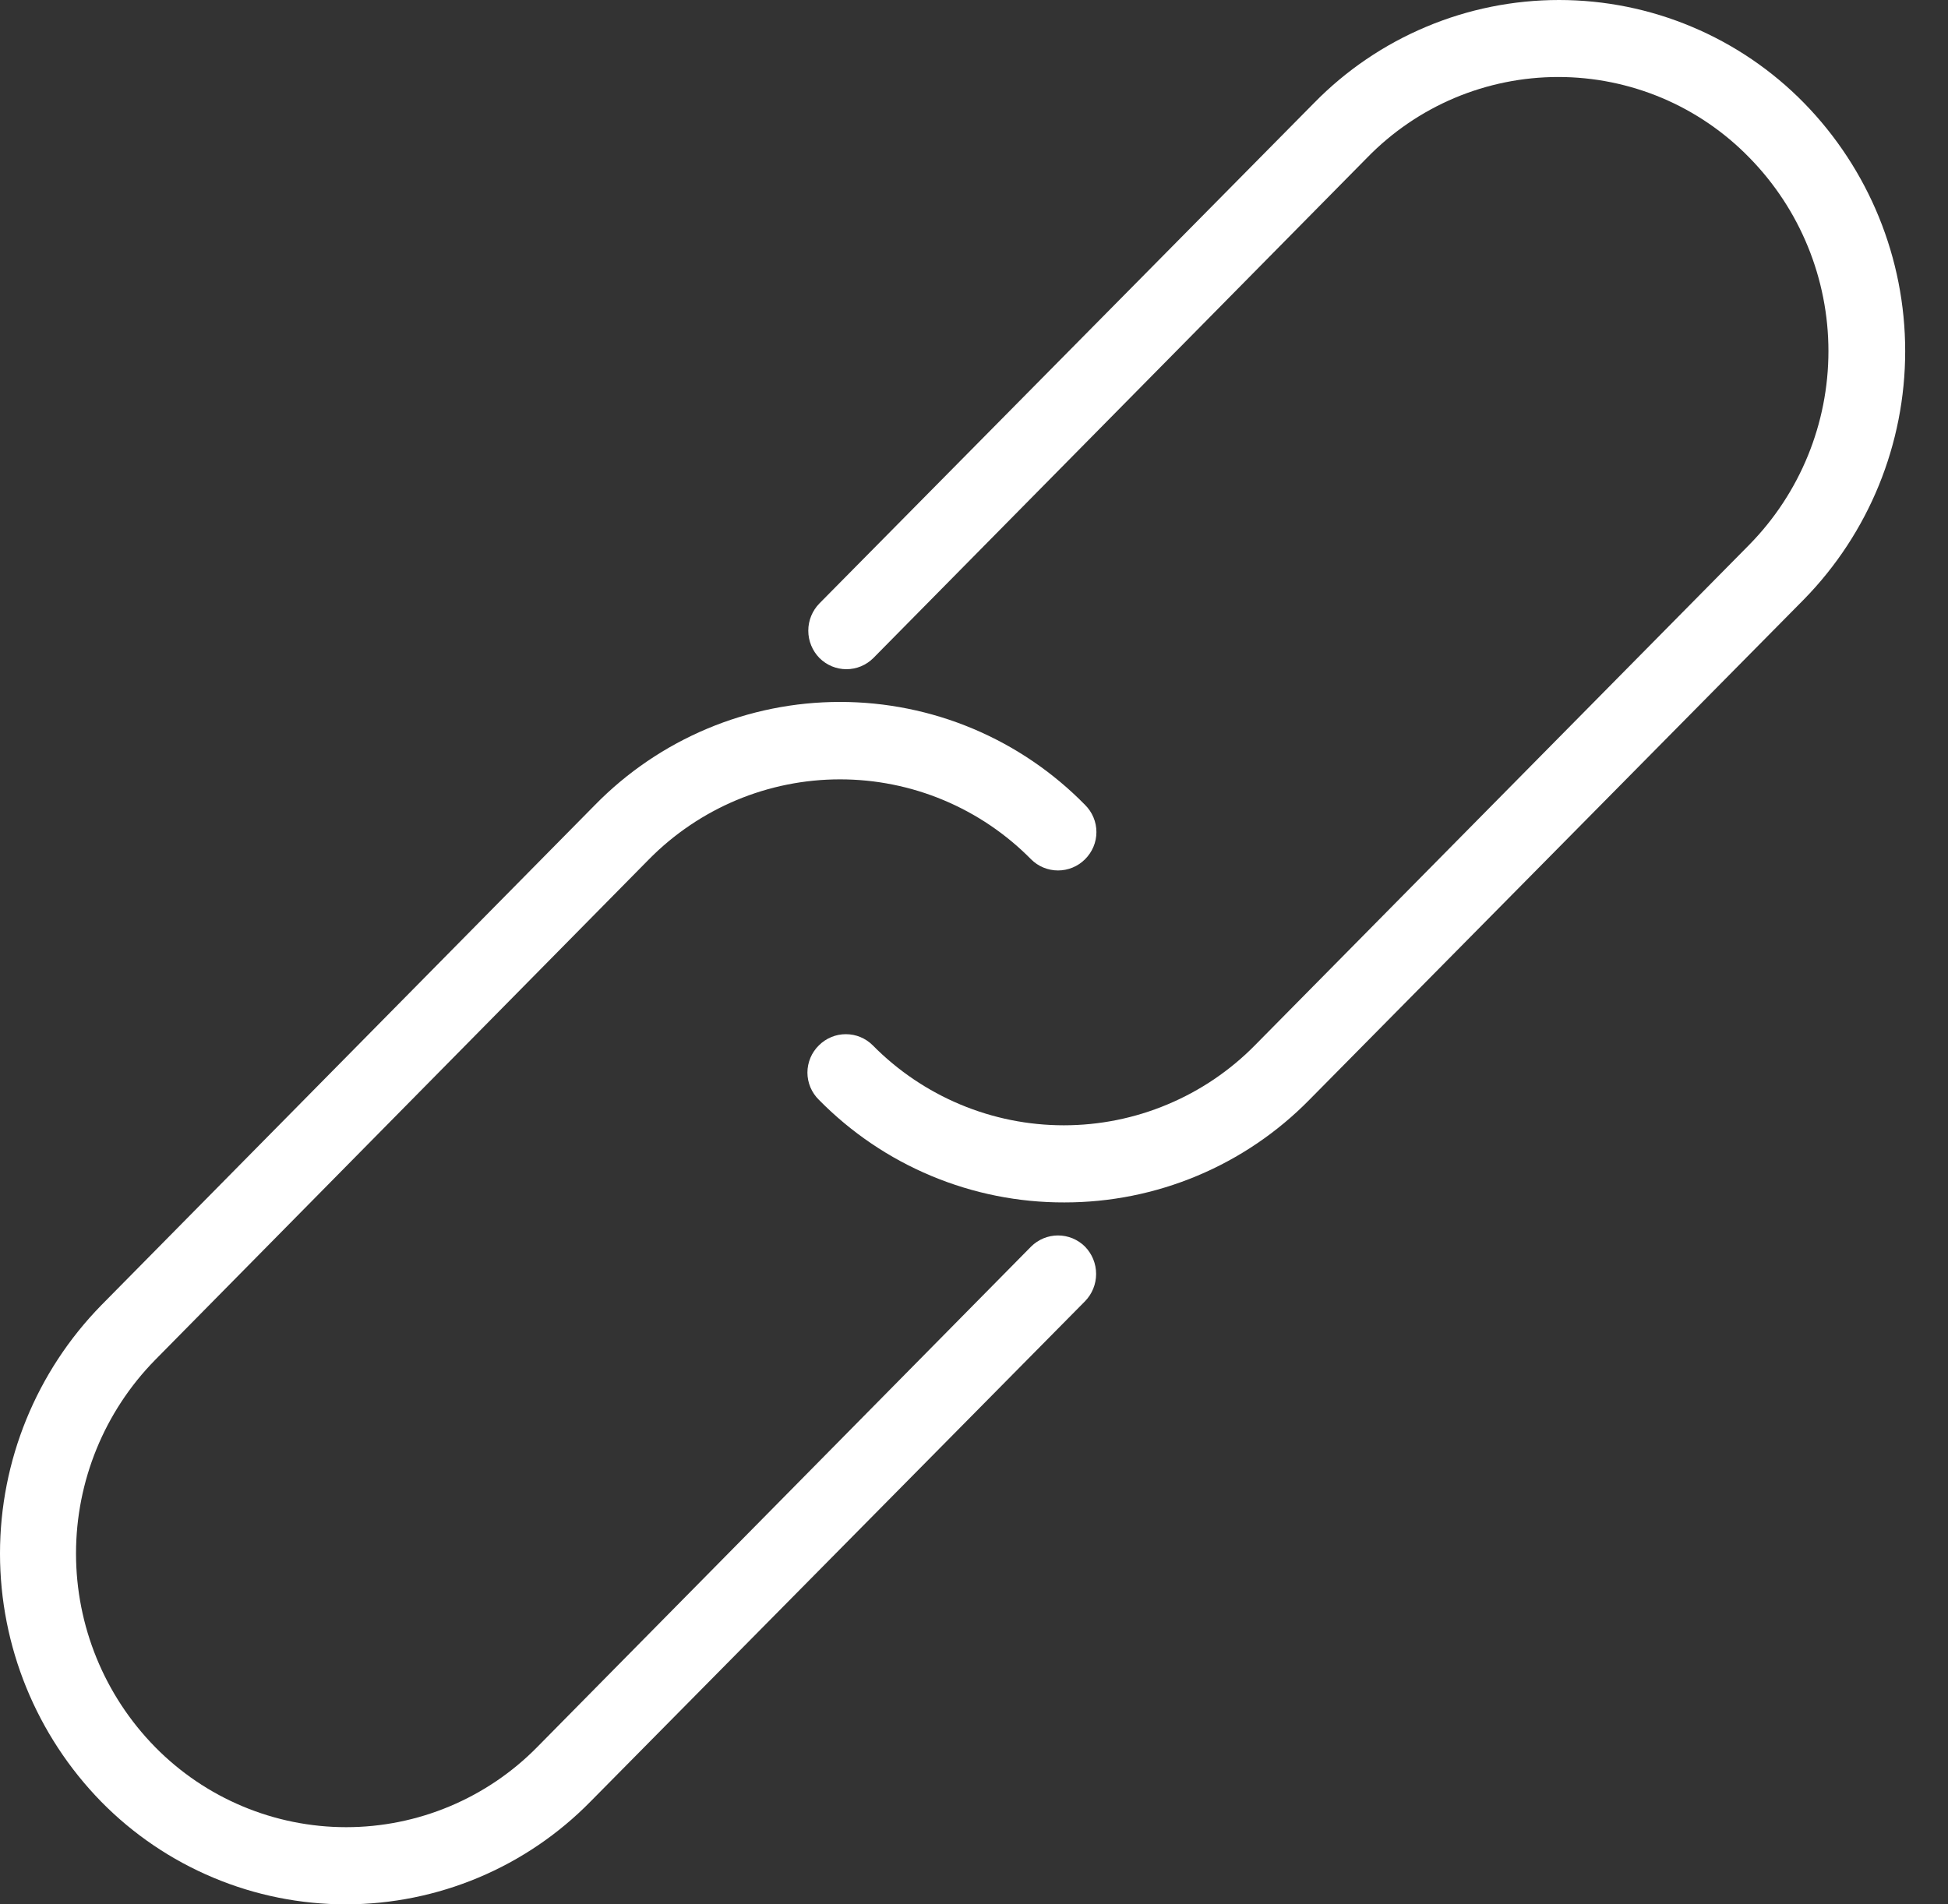 <svg width="45" height="44" viewBox="0 0 45 44" fill="none" xmlns="http://www.w3.org/2000/svg">
<rect x="0" y="0" width="45" height="44" fill="#333333" stroke="none"/>
<path d="M24.588 27.782C23.533 27.785 22.487 27.577 21.513 27.169C20.539 26.762 19.657 26.164 18.917 25.411C18.833 25.329 18.767 25.231 18.721 25.123C18.676 25.015 18.652 24.899 18.652 24.782C18.652 24.665 18.676 24.549 18.721 24.441C18.767 24.332 18.833 24.235 18.917 24.153C18.999 24.071 19.096 24.006 19.203 23.962C19.309 23.917 19.424 23.895 19.54 23.895C19.655 23.895 19.77 23.917 19.877 23.962C19.983 24.006 20.081 24.071 20.162 24.153C20.739 24.738 21.426 25.202 22.183 25.519C22.941 25.837 23.754 26 24.575 26C25.396 26 26.21 25.837 26.967 25.519C27.725 25.202 28.412 24.738 28.988 24.153L40.41 12.586C41.582 11.392 42.238 9.786 42.238 8.113C42.238 6.441 41.582 4.835 40.41 3.641C39.836 3.052 39.15 2.583 38.392 2.263C37.634 1.944 36.82 1.779 35.997 1.779C35.174 1.779 34.36 1.944 33.602 2.263C32.844 2.583 32.158 3.052 31.584 3.641L20.175 15.204C20.094 15.285 19.997 15.35 19.89 15.395C19.783 15.439 19.669 15.462 19.553 15.462C19.437 15.462 19.323 15.439 19.216 15.395C19.109 15.35 19.012 15.285 18.93 15.204C18.765 15.035 18.672 14.808 18.672 14.572C18.672 14.336 18.765 14.109 18.93 13.941L30.357 2.378C31.094 1.625 31.974 1.027 32.946 0.619C33.917 0.21 34.961 0 36.014 0C37.068 0 38.112 0.21 39.083 0.619C40.055 1.027 40.935 1.625 41.673 2.378C43.172 3.911 44.011 5.969 44.011 8.113C44.011 10.257 43.172 12.316 41.673 13.848L30.247 25.411C29.509 26.163 28.628 26.76 27.656 27.167C26.685 27.574 25.642 27.783 24.588 27.782Z" fill="white"/>
<path d="M7.997 44C6.943 44.001 5.9 43.792 4.929 43.384C3.957 42.977 3.077 42.38 2.339 41.629C0.84 40.096 0 38.037 0 35.894C0 33.75 0.84 31.691 2.339 30.158L13.747 18.596C14.485 17.843 15.365 17.245 16.337 16.836C17.308 16.428 18.352 16.218 19.405 16.218C20.459 16.218 21.503 16.428 22.474 16.836C23.446 17.245 24.326 17.843 25.064 18.596C25.147 18.678 25.214 18.776 25.259 18.884C25.305 18.992 25.328 19.108 25.328 19.225C25.328 19.342 25.305 19.458 25.259 19.566C25.214 19.674 25.147 19.772 25.064 19.854C24.982 19.936 24.885 20.001 24.778 20.045C24.671 20.089 24.556 20.112 24.441 20.112C24.325 20.112 24.211 20.089 24.104 20.045C23.997 20.001 23.9 19.936 23.818 19.854C23.242 19.269 22.555 18.805 21.797 18.487C21.04 18.17 20.227 18.007 19.405 18.007C18.584 18.007 17.771 18.17 17.013 18.487C16.256 18.805 15.569 19.269 14.992 19.854L3.584 31.421C2.412 32.615 1.756 34.221 1.756 35.894C1.756 37.566 2.412 39.172 3.584 40.366C4.16 40.952 4.846 41.417 5.604 41.735C6.362 42.053 7.175 42.217 7.997 42.217C8.818 42.217 9.632 42.053 10.389 41.735C11.147 41.417 11.834 40.952 12.41 40.366L23.818 28.803C23.9 28.721 23.997 28.657 24.104 28.612C24.211 28.568 24.325 28.545 24.441 28.545C24.556 28.545 24.671 28.568 24.778 28.612C24.885 28.657 24.982 28.721 25.064 28.803C25.229 28.972 25.321 29.198 25.321 29.435C25.321 29.671 25.229 29.897 25.064 30.066L13.637 41.629C12.901 42.378 12.024 42.974 11.055 43.381C10.087 43.788 9.047 43.998 7.997 44Z" fill="white"/>
</svg>
